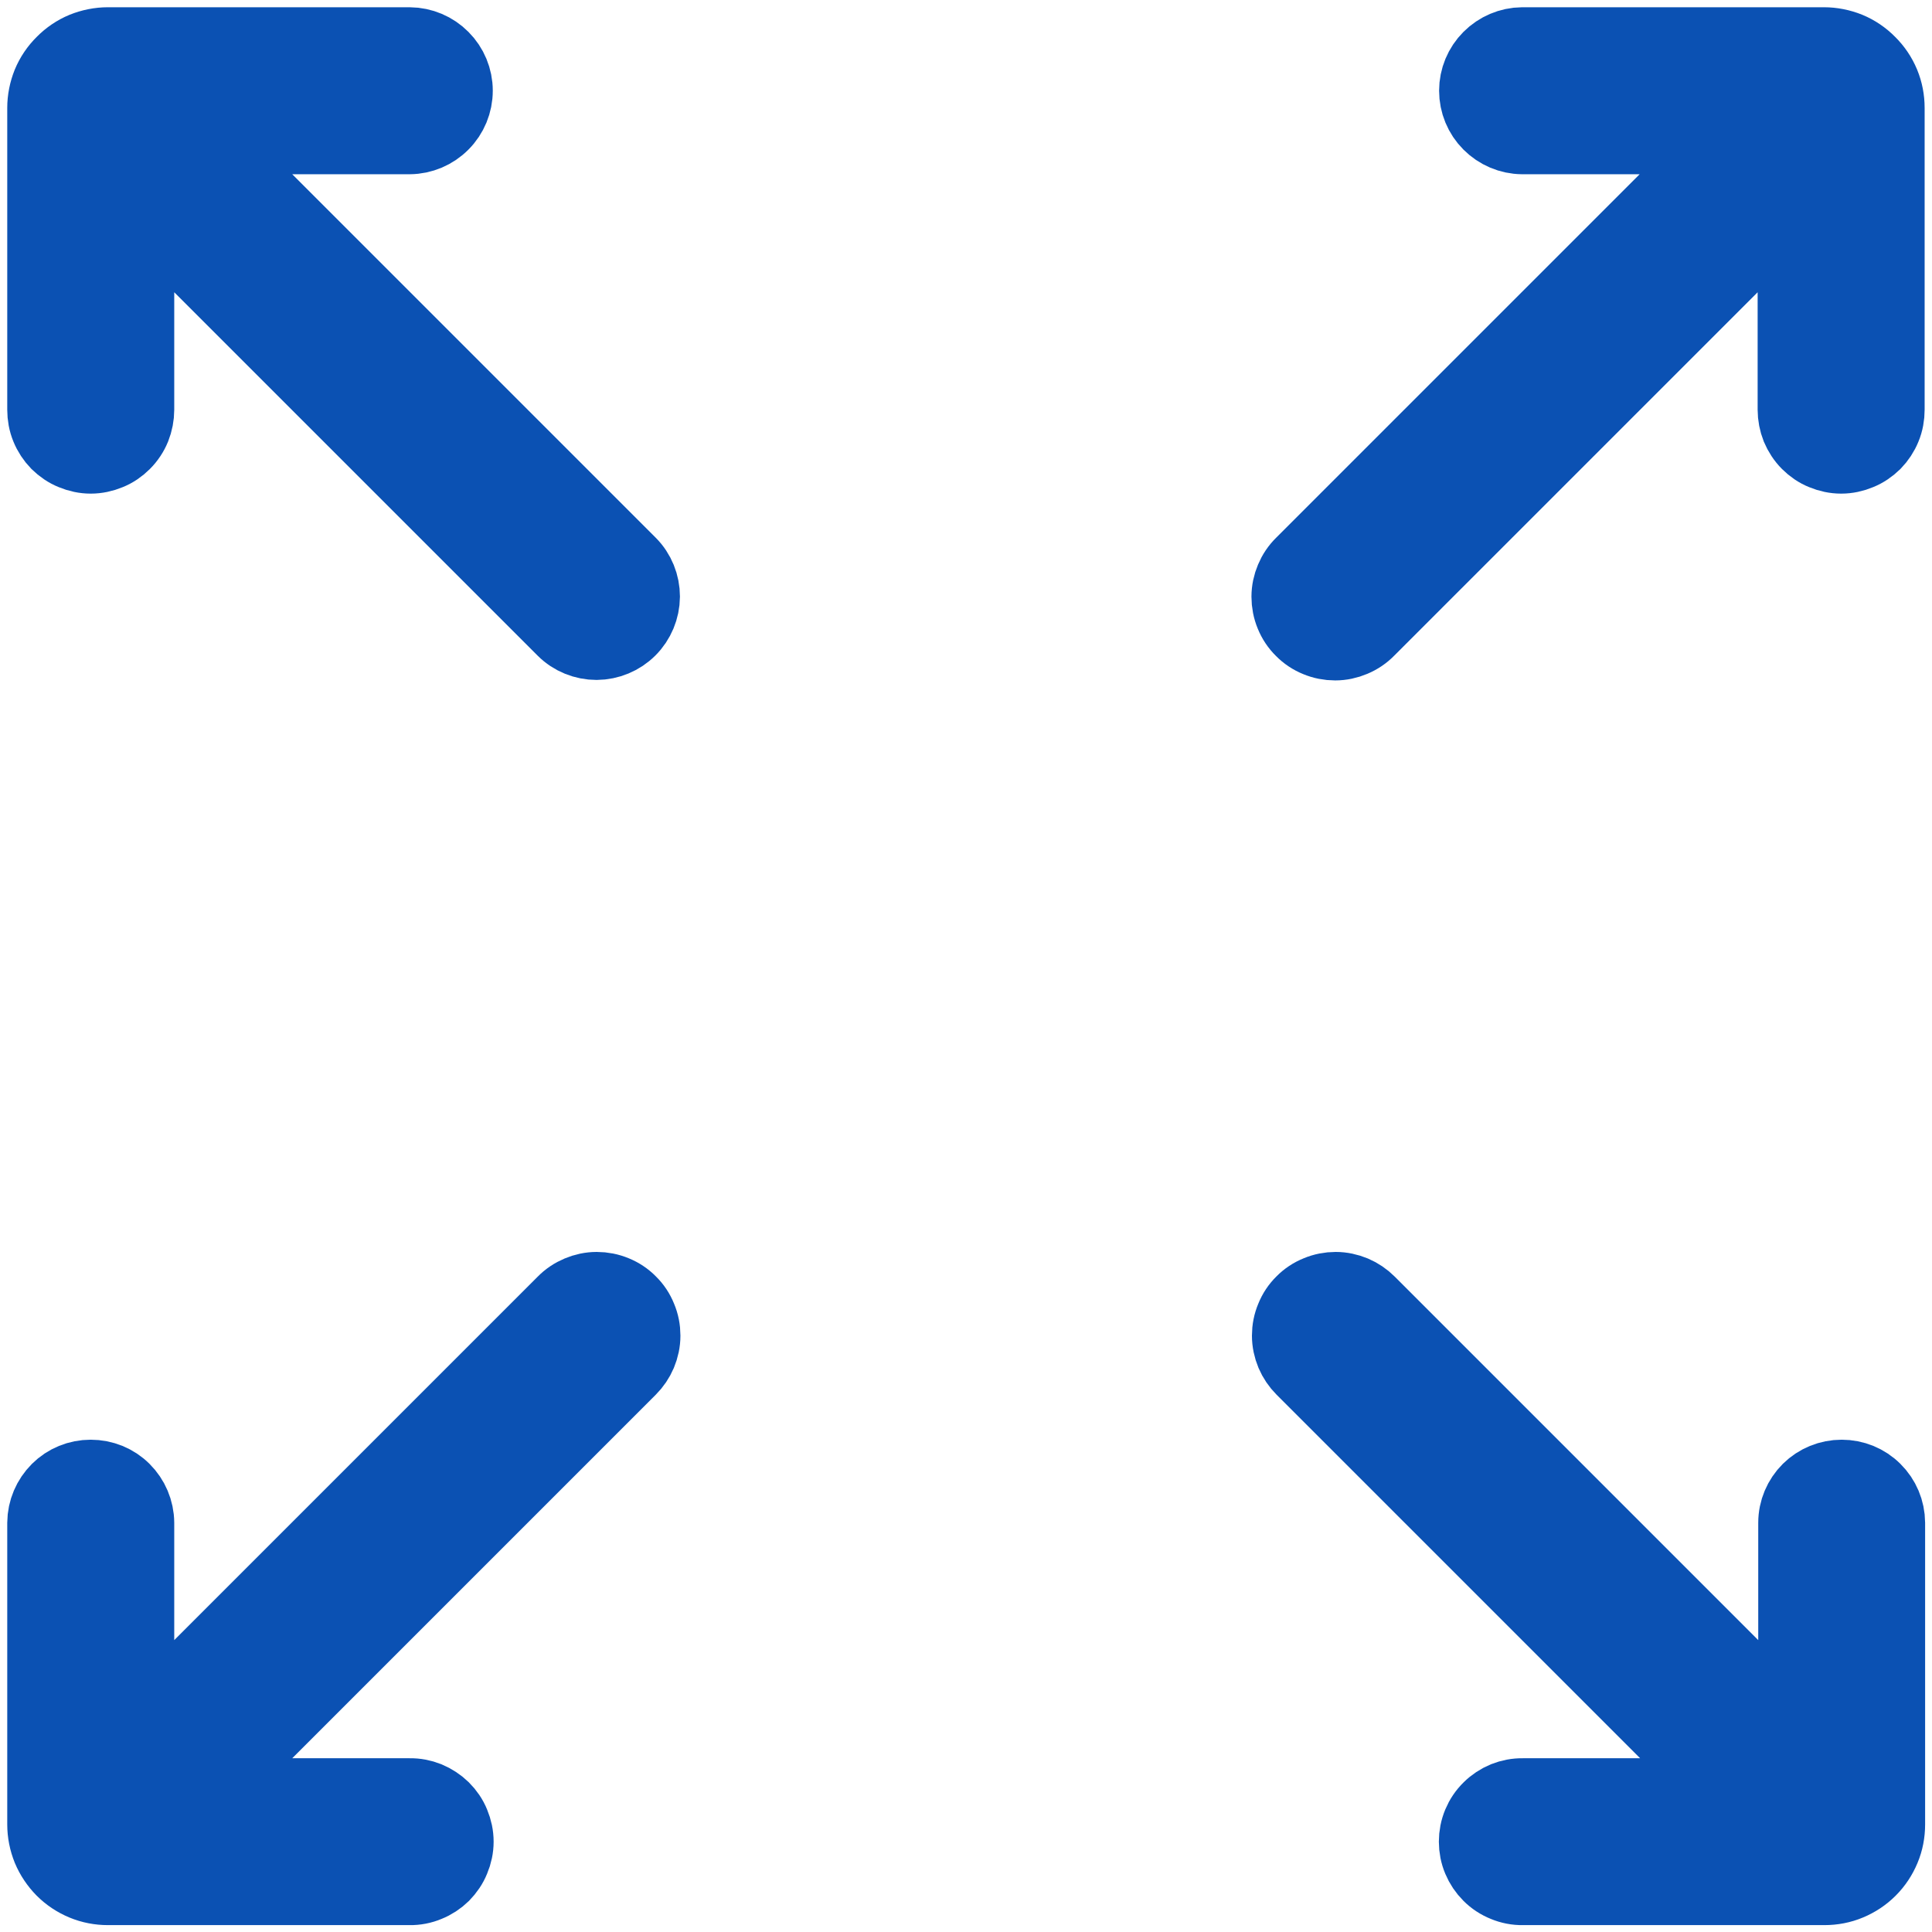 <svg width="16" height="16" viewBox="0 0 16 16" fill="none" xmlns="http://www.w3.org/2000/svg">
<g clip-path="url(#clip0_0_41)">
<path d="M0.517 0.517C0.467 0.566 0.427 0.625 0.4 0.69C0.374 0.755 0.36 0.824 0.36 0.894V3.393C0.36 3.444 0.369 3.496 0.389 3.544C0.408 3.591 0.437 3.635 0.473 3.672C0.51 3.708 0.553 3.738 0.601 3.757C0.649 3.777 0.7 3.788 0.751 3.788C0.803 3.788 0.854 3.777 0.902 3.757C0.95 3.738 0.993 3.708 1.029 3.672C1.066 3.635 1.095 3.591 1.114 3.544C1.133 3.496 1.143 3.444 1.143 3.393V1.696L4.665 5.218C4.738 5.291 4.838 5.331 4.941 5.331C5.044 5.33 5.143 5.289 5.216 5.216C5.289 5.143 5.33 5.044 5.331 4.941C5.331 4.838 5.291 4.738 5.218 4.665L1.696 1.143H3.393C3.496 1.142 3.595 1.1 3.667 1.027C3.74 0.954 3.781 0.855 3.781 0.751C3.781 0.648 3.74 0.549 3.667 0.476C3.595 0.403 3.496 0.361 3.393 0.36H0.894C0.824 0.36 0.755 0.374 0.69 0.4C0.625 0.427 0.566 0.467 0.517 0.517Z" fill="#0B51B3" stroke="#0B51B3" stroke-width="0.6"/>
<path d="M15.487 15.487C15.437 15.537 15.378 15.576 15.313 15.603C15.249 15.63 15.179 15.643 15.109 15.643H12.611C12.559 15.644 12.508 15.634 12.46 15.614C12.412 15.595 12.368 15.566 12.332 15.53C12.295 15.493 12.266 15.45 12.246 15.402C12.226 15.355 12.216 15.303 12.216 15.252C12.216 15.2 12.226 15.149 12.246 15.101C12.266 15.053 12.295 15.01 12.332 14.974C12.368 14.938 12.412 14.909 12.46 14.889C12.508 14.87 12.559 14.86 12.611 14.861H14.307L10.785 11.339C10.748 11.302 10.719 11.259 10.699 11.212C10.679 11.164 10.668 11.113 10.668 11.061C10.668 11.009 10.678 10.958 10.698 10.911C10.717 10.863 10.746 10.819 10.783 10.783C10.819 10.746 10.863 10.717 10.911 10.698C10.958 10.678 11.01 10.668 11.061 10.668C11.113 10.668 11.164 10.679 11.212 10.699C11.259 10.719 11.302 10.748 11.339 10.785L14.861 14.307V12.611C14.861 12.507 14.903 12.409 14.976 12.336C15.05 12.263 15.149 12.223 15.252 12.223C15.355 12.223 15.454 12.263 15.527 12.336C15.601 12.409 15.642 12.507 15.643 12.611V15.109C15.643 15.179 15.63 15.249 15.603 15.313C15.576 15.378 15.537 15.437 15.487 15.487Z" fill="#0B51B3" stroke="#0B51B3" stroke-width="0.6"/>
<path d="M0.516 15.487C0.566 15.537 0.625 15.576 0.69 15.603C0.755 15.63 0.824 15.643 0.894 15.643H3.393C3.444 15.644 3.496 15.634 3.543 15.614C3.591 15.595 3.635 15.566 3.672 15.53C3.708 15.493 3.738 15.45 3.757 15.402C3.777 15.355 3.788 15.303 3.788 15.252C3.788 15.2 3.777 15.149 3.757 15.101C3.738 15.053 3.708 15.01 3.672 14.974C3.635 14.938 3.591 14.909 3.543 14.889C3.496 14.87 3.444 14.86 3.393 14.861H1.696L5.218 11.339C5.255 11.302 5.284 11.259 5.304 11.212C5.324 11.164 5.335 11.113 5.335 11.061C5.335 11.009 5.325 10.958 5.305 10.911C5.286 10.863 5.257 10.819 5.22 10.783C5.184 10.746 5.14 10.717 5.093 10.698C5.045 10.678 4.994 10.668 4.942 10.668C4.89 10.668 4.839 10.679 4.792 10.699C4.744 10.719 4.701 10.748 4.665 10.785L1.143 14.307V12.611C1.142 12.507 1.1 12.409 1.027 12.336C0.954 12.263 0.855 12.223 0.751 12.223C0.648 12.223 0.549 12.263 0.476 12.336C0.403 12.409 0.361 12.507 0.36 12.611V15.109C0.36 15.179 0.374 15.249 0.4 15.313C0.427 15.378 0.467 15.437 0.516 15.487Z" fill="#0B51B3" stroke="#0B51B3" stroke-width="0.6"/>
<path d="M15.482 0.517C15.532 0.566 15.572 0.625 15.599 0.69C15.626 0.755 15.639 0.824 15.639 0.894V3.393C15.639 3.444 15.63 3.496 15.61 3.544C15.591 3.591 15.562 3.635 15.526 3.672C15.489 3.708 15.446 3.738 15.398 3.757C15.351 3.777 15.299 3.788 15.248 3.788C15.196 3.788 15.145 3.777 15.097 3.757C15.049 3.738 15.006 3.708 14.97 3.672C14.933 3.635 14.905 3.591 14.885 3.544C14.866 3.496 14.856 3.444 14.856 3.393V1.696L11.334 5.218C11.298 5.255 11.255 5.284 11.207 5.304C11.16 5.324 11.109 5.335 11.057 5.335C11.005 5.335 10.954 5.325 10.906 5.305C10.859 5.286 10.815 5.257 10.779 5.22C10.742 5.184 10.713 5.14 10.694 5.093C10.674 5.045 10.664 4.994 10.664 4.942C10.664 4.89 10.675 4.839 10.695 4.792C10.715 4.744 10.744 4.701 10.781 4.665L14.303 1.143H12.606C12.503 1.142 12.405 1.1 12.332 1.027C12.259 0.954 12.218 0.855 12.218 0.751C12.218 0.648 12.259 0.549 12.332 0.476C12.405 0.403 12.503 0.361 12.606 0.36H15.105C15.175 0.36 15.244 0.374 15.309 0.4C15.374 0.427 15.433 0.467 15.482 0.517Z" fill="#0B51B3" stroke="#0B51B3" stroke-width="0.6"/>
</g>
<defs>
<clipPath id="clip0_0_41">
<rect width="16" height="16" fill="white"/>
</clipPath>
</defs>
</svg>
